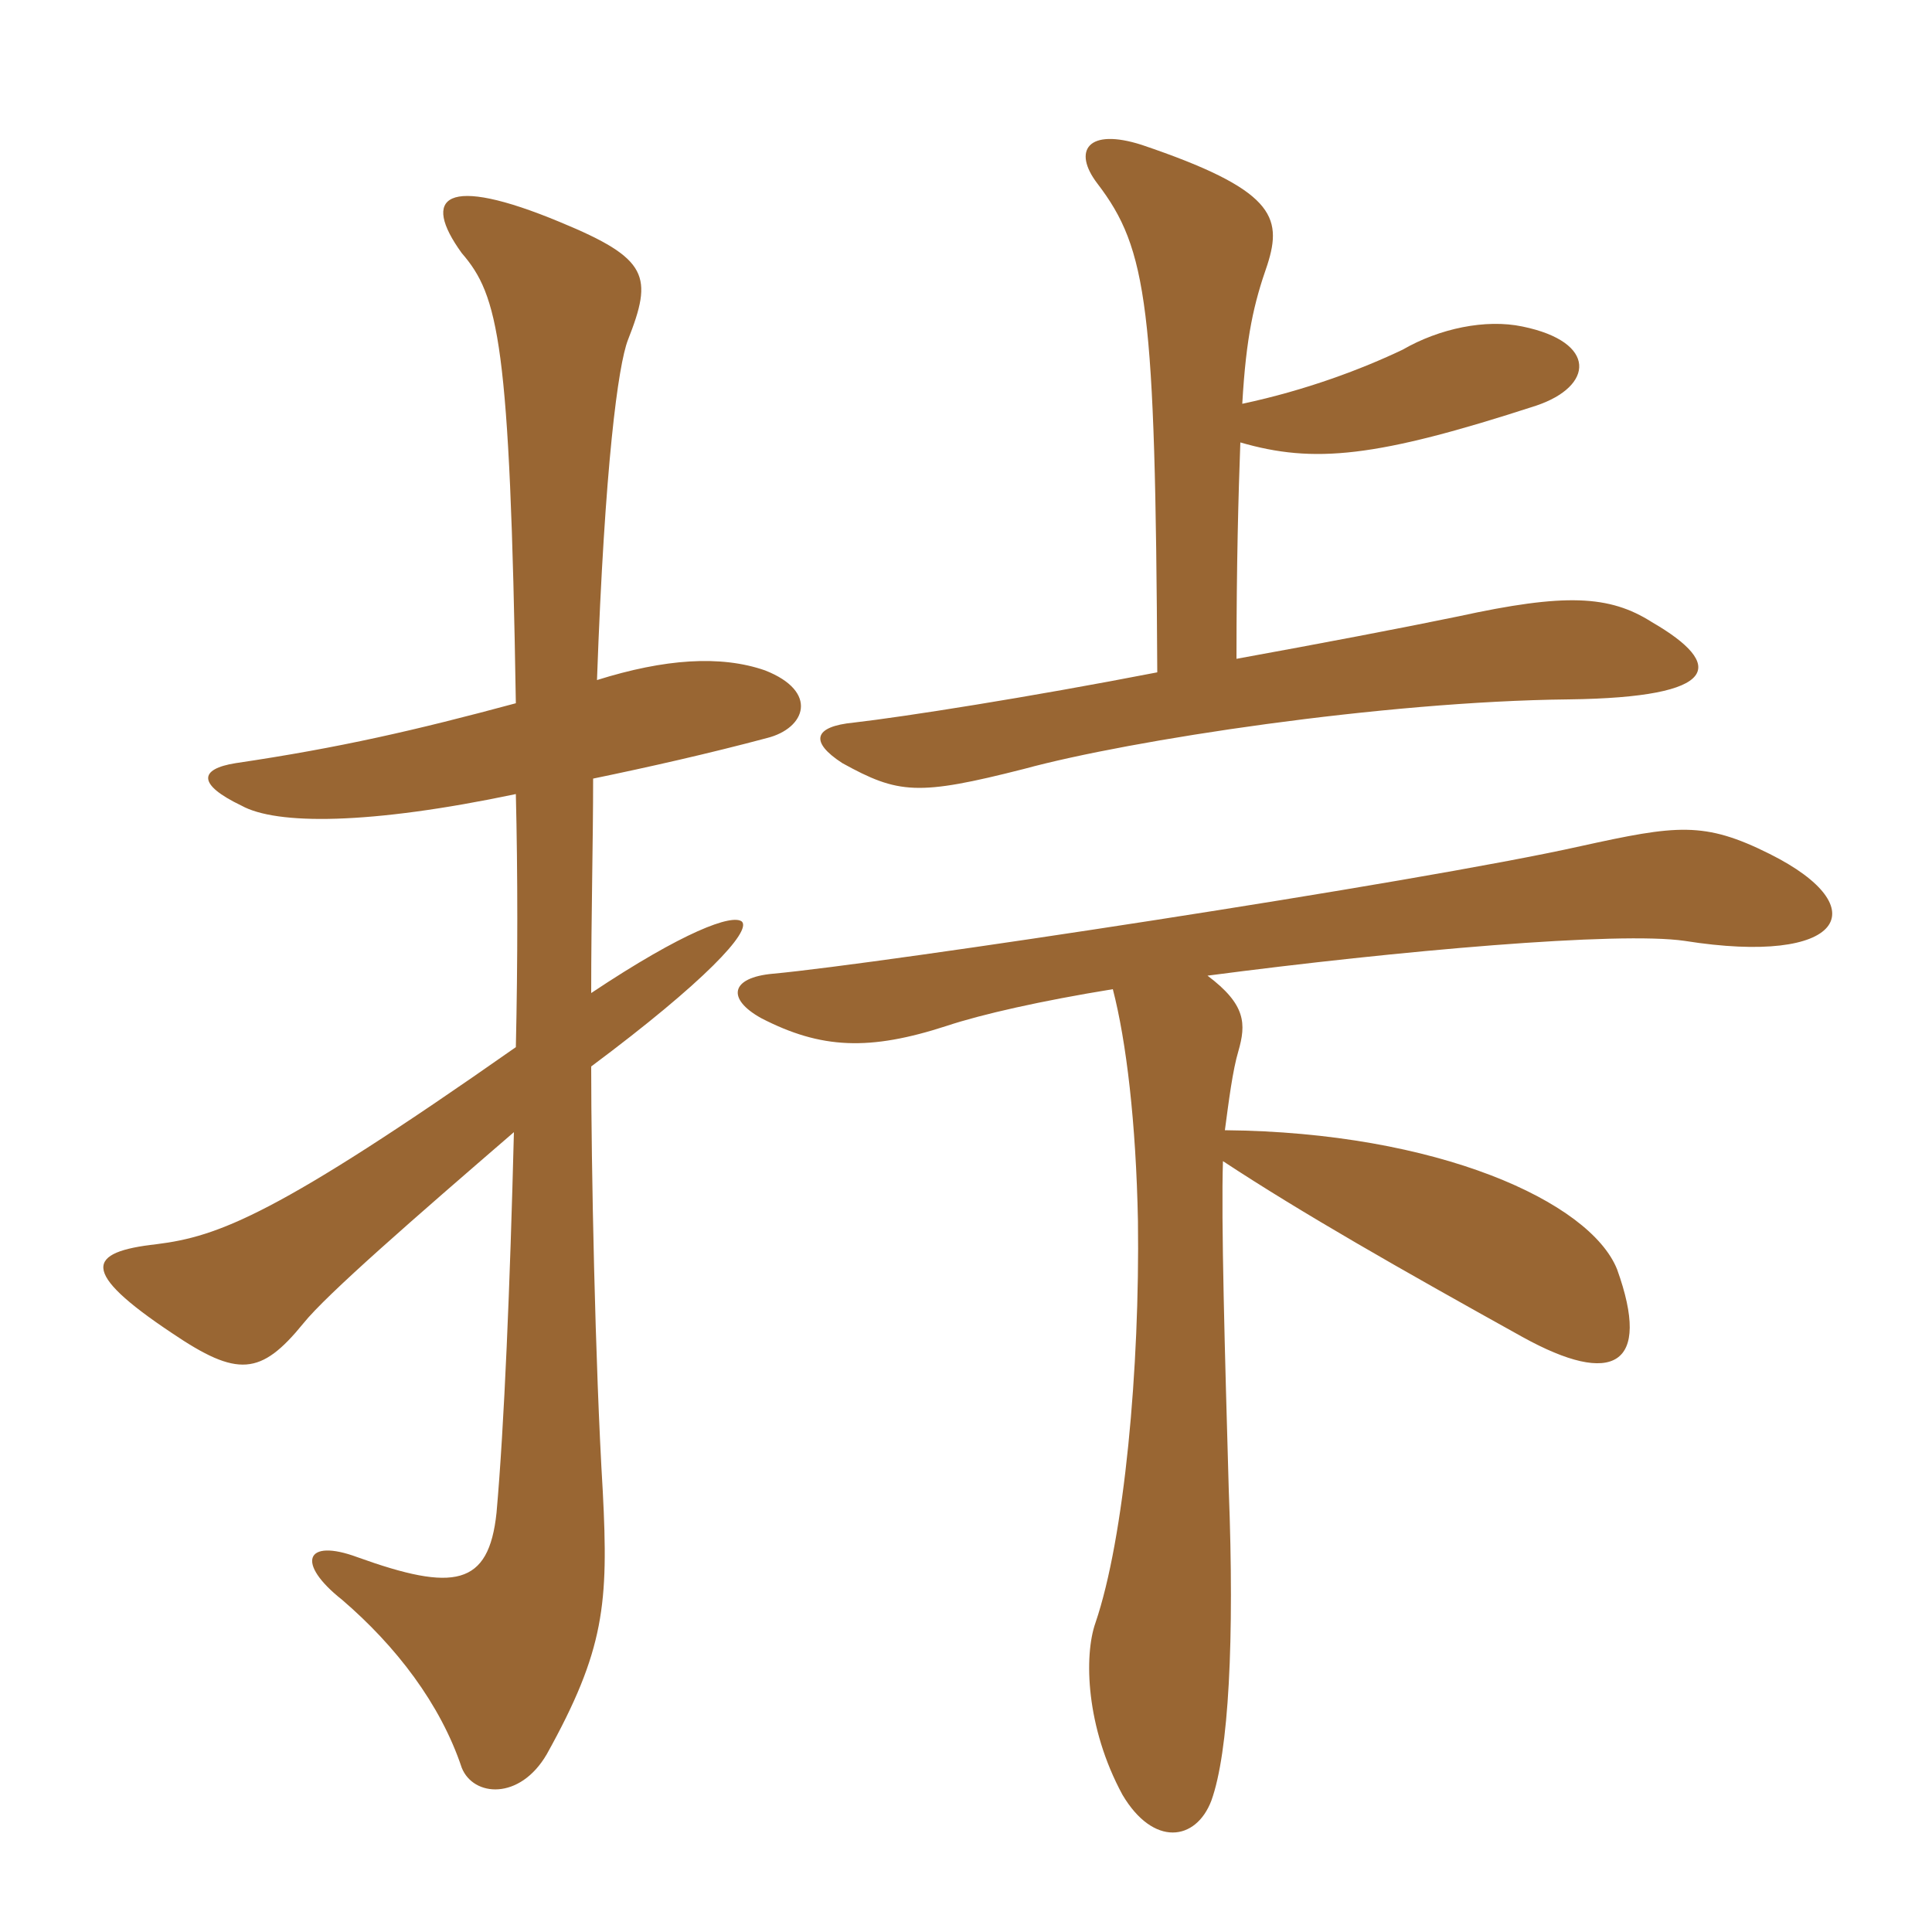 <svg xmlns="http://www.w3.org/2000/svg" xmlns:xlink="http://www.w3.org/1999/xlink" width="150" height="150"><path fill="#996633" padding="10" d="M46.35 52.80C46.95 36 48 28.35 48.75 26.40C50.70 21.45 50.40 20.10 43.50 17.25C34.50 13.50 32.70 15.30 35.85 19.65C38.70 22.95 39.60 26.55 40.05 54.60C32.25 56.70 26.40 58.05 18.30 59.25C15.45 59.70 15.30 60.90 18.75 62.55C21.45 64.05 28.65 64.05 40.05 61.65C40.20 67.80 40.20 74.70 40.05 81.30C21.45 94.35 16.95 96 12.15 96.60C6.75 97.20 6.15 98.70 13.35 103.50C18.45 106.95 20.25 106.80 23.55 102.75C25.35 100.50 32.25 94.50 39.90 87.90C39.60 99.75 39.15 110.70 38.55 117.45C37.95 123.15 35.25 123.60 27.75 120.90C23.70 119.40 22.95 121.35 26.55 124.20C30.75 127.80 34.20 132.30 35.85 137.25C36.75 139.50 40.35 139.80 42.45 136.20C46.95 128.10 47.25 124.50 46.80 115.80C46.20 105.90 45.90 90.30 45.90 82.80C54.75 76.20 58.35 72.30 57.60 71.55C56.85 70.95 53.10 72.30 45.90 77.10C45.90 70.95 46.05 65.40 46.05 60.45C50.40 59.55 55.05 58.50 59.55 57.30C62.55 56.55 63.60 53.70 59.40 52.05C55.95 50.85 51.60 51.15 46.35 52.80ZM86.40 76.80C87.45 80.85 88.20 87.15 88.35 94.80C88.50 106.20 87.30 119.40 85.05 126C84.15 128.55 84.30 134.10 87.15 139.35C89.55 143.40 92.85 142.95 94.05 139.80C95.40 136.05 95.85 127.35 95.40 115.65C95.10 105.15 94.80 94.65 94.95 90.15C101.10 94.20 108.75 98.55 118.20 103.80C125.25 107.70 128.25 106.05 125.55 98.55C123.45 93.30 111.60 87.90 95.10 87.75C95.40 85.50 95.70 83.10 96.15 81.60C96.75 79.50 96.75 78 93.75 75.75C108.60 73.80 125.70 72.30 130.80 73.05C143.10 75 145.80 70.50 137.40 66.30C132.30 63.75 130.20 64.05 122.70 65.70C109.95 68.55 68.25 74.85 60 75.60C56.70 75.90 56.40 77.55 59.10 79.05C63.75 81.45 67.50 81.60 73.50 79.65C76.20 78.75 80.85 77.70 86.40 76.80ZM96.45 31.35C96.75 26.10 97.35 23.55 98.40 20.55C99.60 16.80 98.85 14.70 88.65 11.25C84.45 9.90 83.25 11.70 85.20 14.25C89.10 19.35 89.70 23.85 89.85 52.20C79.80 54.15 70.20 55.65 66.30 56.10C63.15 56.40 62.85 57.60 65.40 59.25C69.75 61.65 71.25 61.80 79.50 59.70C87.75 57.45 107.40 54.45 121.80 54.30C133.65 54.15 133.95 51.60 128.25 48.30C124.95 46.20 121.50 46.05 113.25 47.85C108.90 48.75 102.60 49.95 96 51.15C96 43.80 96.15 38.40 96.30 34.35C102 36 106.80 35.55 119.25 31.50C123.75 30 124.05 26.55 118.20 25.35C115.35 24.75 111.75 25.50 108.90 27.15C105.75 28.65 101.40 30.30 96.45 31.35Z"/></svg>